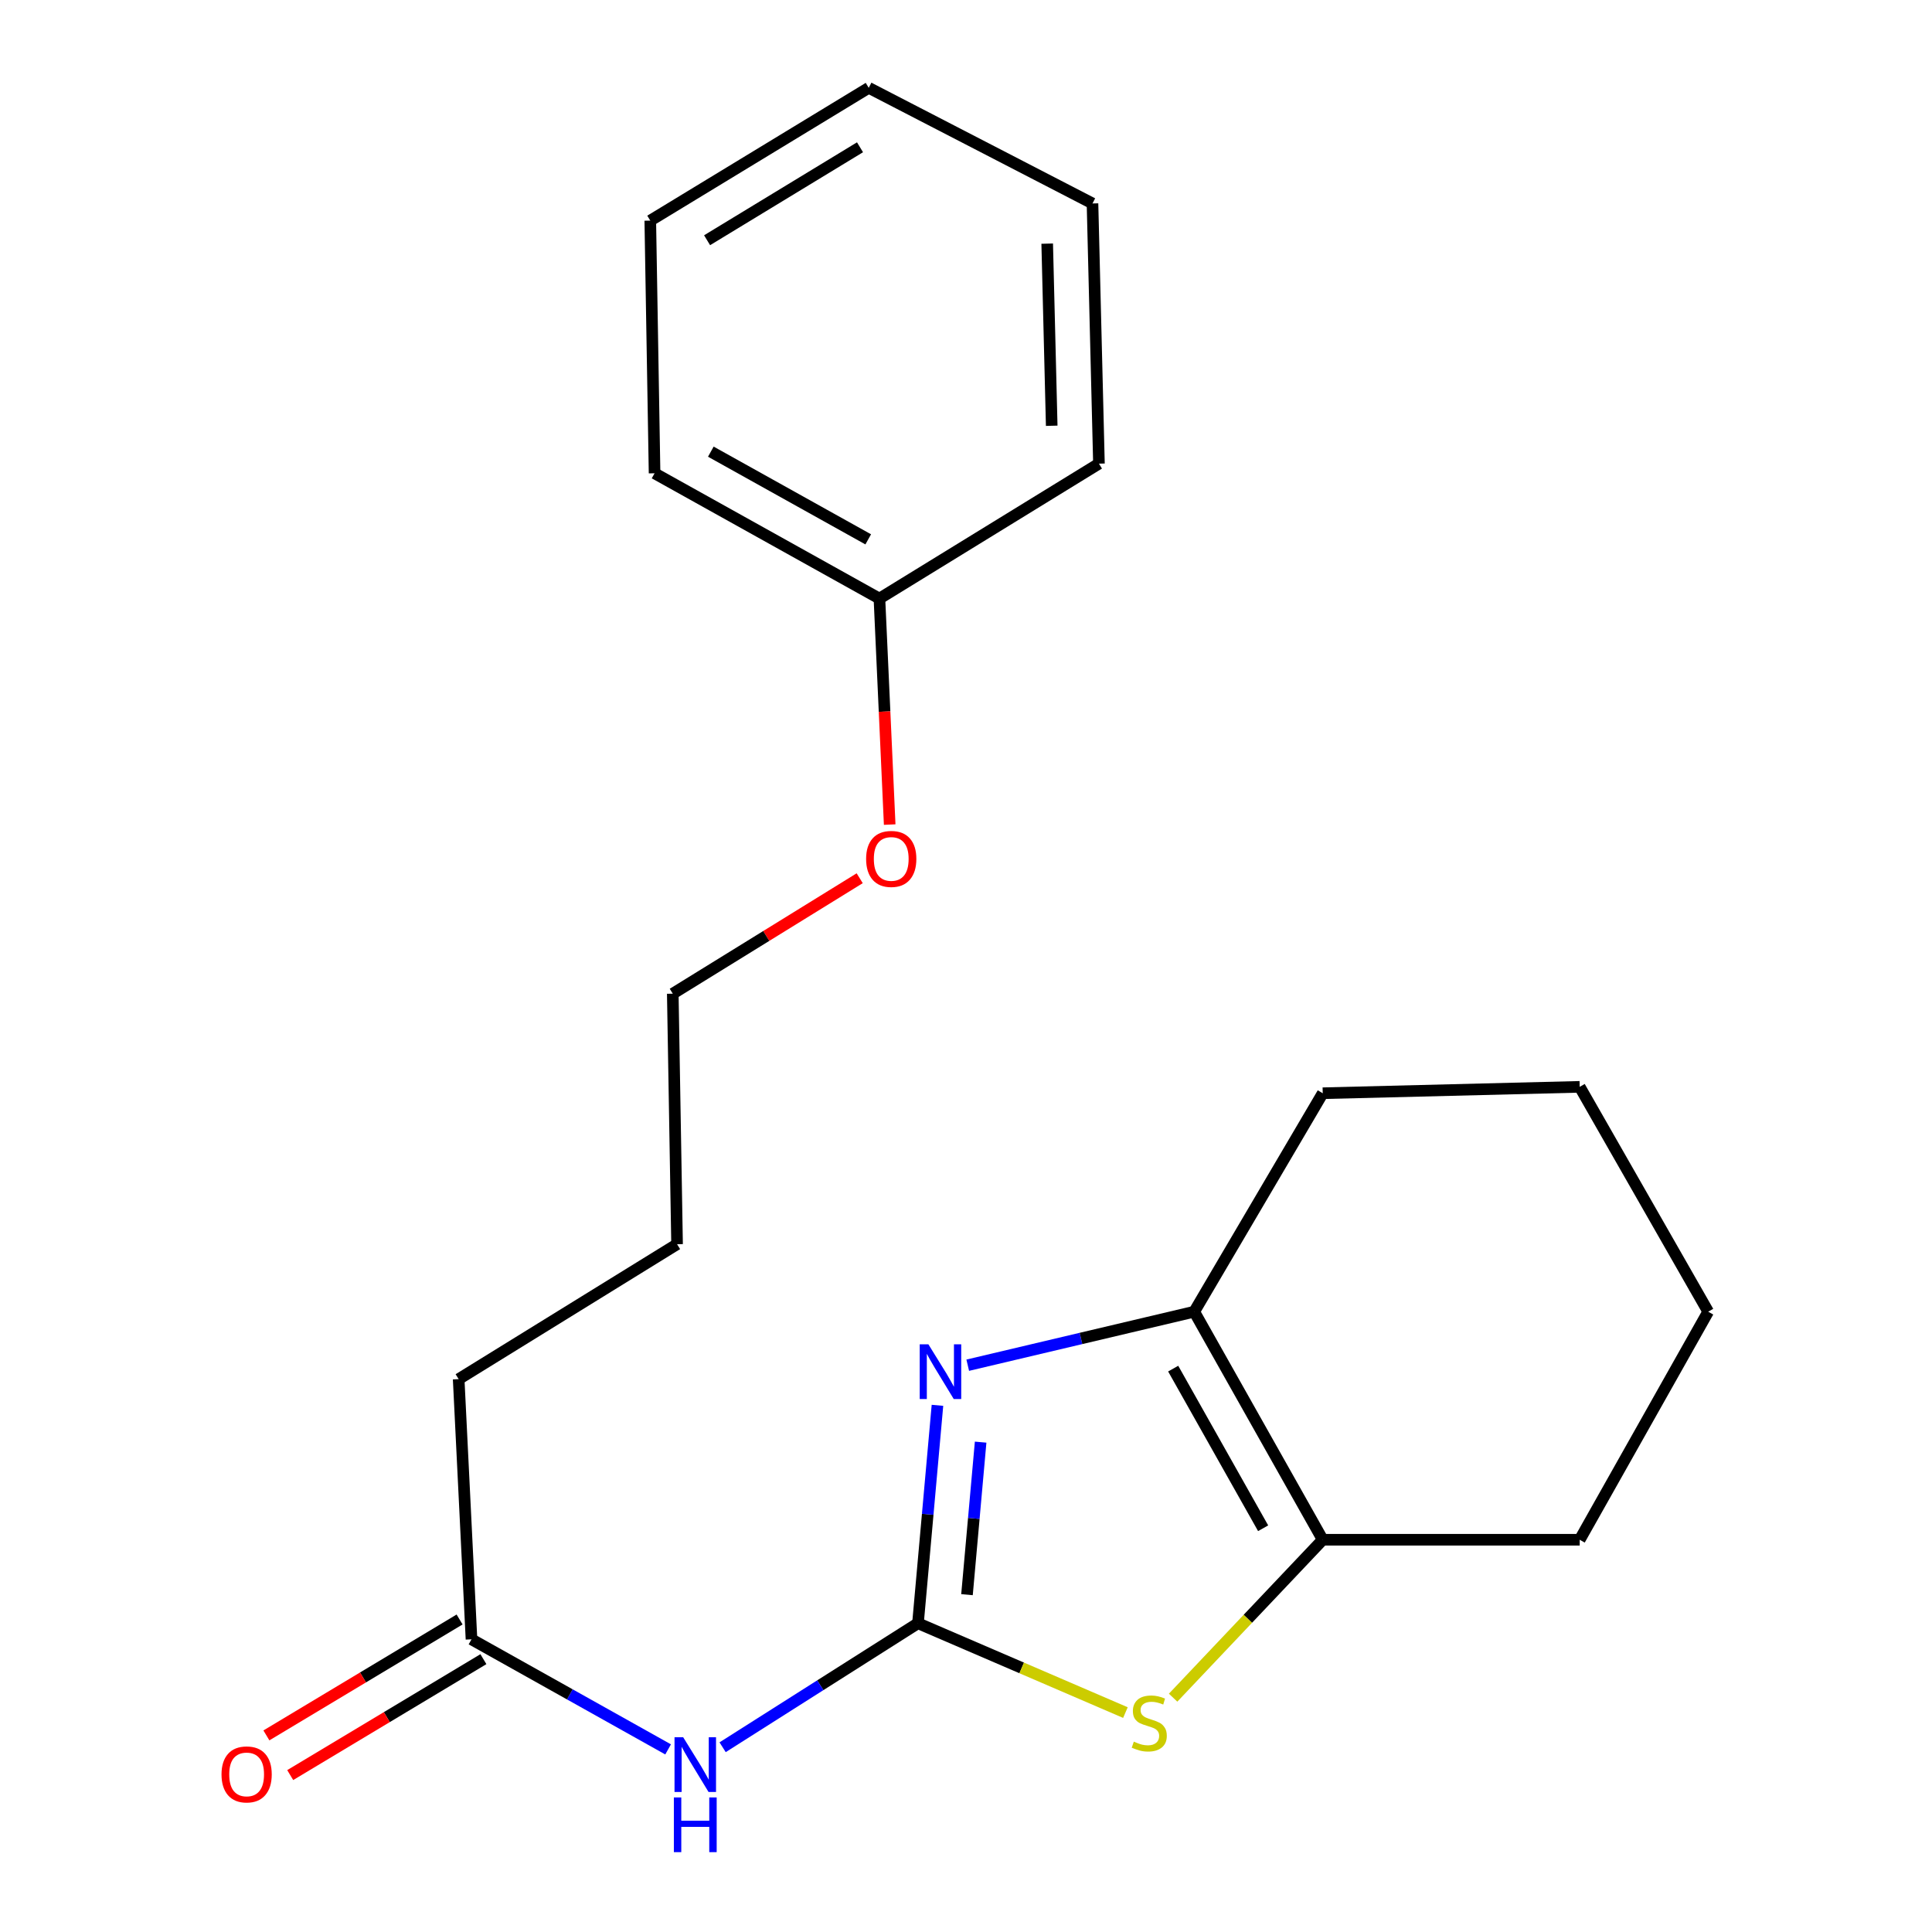<?xml version='1.0' encoding='iso-8859-1'?>
<svg version='1.1' baseProfile='full'
              xmlns='http://www.w3.org/2000/svg'
                      xmlns:rdkit='http://www.rdkit.org/xml'
                      xmlns:xlink='http://www.w3.org/1999/xlink'
                  xml:space='preserve'
width='1000px' height='1000px' viewBox='0 0 1000 1000'>
<!-- END OF HEADER -->
<rect style='opacity:1.0;fill:#FFFFFF;stroke:none' width='1000' height='1000' x='0' y='0'> </rect>
<path class='bond-0' d='M 475.142,840.191 L 480.185,783.792' style='fill:none;fill-rule:evenodd;stroke:#000000;stroke-width:6px;stroke-linecap:butt;stroke-linejoin:miter;stroke-opacity:1' />
<path class='bond-0' d='M 480.185,783.792 L 485.227,727.393' style='fill:none;fill-rule:evenodd;stroke:#0000FF;stroke-width:6px;stroke-linecap:butt;stroke-linejoin:miter;stroke-opacity:1' />
<path class='bond-0' d='M 500.513,825.405 L 504.043,785.925' style='fill:none;fill-rule:evenodd;stroke:#000000;stroke-width:6px;stroke-linecap:butt;stroke-linejoin:miter;stroke-opacity:1' />
<path class='bond-0' d='M 504.043,785.925 L 507.573,746.446' style='fill:none;fill-rule:evenodd;stroke:#0000FF;stroke-width:6px;stroke-linecap:butt;stroke-linejoin:miter;stroke-opacity:1' />
<path class='bond-1' d='M 475.142,840.191 L 528.83,863.311' style='fill:none;fill-rule:evenodd;stroke:#000000;stroke-width:6px;stroke-linecap:butt;stroke-linejoin:miter;stroke-opacity:1' />
<path class='bond-1' d='M 528.83,863.311 L 582.517,886.431' style='fill:none;fill-rule:evenodd;stroke:#CCCC00;stroke-width:6px;stroke-linecap:butt;stroke-linejoin:miter;stroke-opacity:1' />
<path class='bond-3' d='M 475.142,840.191 L 424.584,872.282' style='fill:none;fill-rule:evenodd;stroke:#000000;stroke-width:6px;stroke-linecap:butt;stroke-linejoin:miter;stroke-opacity:1' />
<path class='bond-3' d='M 424.584,872.282 L 374.025,904.373' style='fill:none;fill-rule:evenodd;stroke:#0000FF;stroke-width:6px;stroke-linecap:butt;stroke-linejoin:miter;stroke-opacity:1' />
<path class='bond-2' d='M 500.9,706.629 L 559.515,692.78' style='fill:none;fill-rule:evenodd;stroke:#0000FF;stroke-width:6px;stroke-linecap:butt;stroke-linejoin:miter;stroke-opacity:1' />
<path class='bond-2' d='M 559.515,692.78 L 618.131,678.931' style='fill:none;fill-rule:evenodd;stroke:#000000;stroke-width:6px;stroke-linecap:butt;stroke-linejoin:miter;stroke-opacity:1' />
<path class='bond-4' d='M 607.2,878.715 L 645.921,837.842' style='fill:none;fill-rule:evenodd;stroke:#CCCC00;stroke-width:6px;stroke-linecap:butt;stroke-linejoin:miter;stroke-opacity:1' />
<path class='bond-4' d='M 645.921,837.842 L 684.642,796.969' style='fill:none;fill-rule:evenodd;stroke:#000000;stroke-width:6px;stroke-linecap:butt;stroke-linejoin:miter;stroke-opacity:1' />
<path class='bond-7' d='M 618.131,678.931 L 684.642,565.857' style='fill:none;fill-rule:evenodd;stroke:#000000;stroke-width:6px;stroke-linecap:butt;stroke-linejoin:miter;stroke-opacity:1' />
<path class='bond-21' d='M 618.131,678.931 L 684.642,796.969' style='fill:none;fill-rule:evenodd;stroke:#000000;stroke-width:6px;stroke-linecap:butt;stroke-linejoin:miter;stroke-opacity:1' />
<path class='bond-21' d='M 607.239,708.396 L 653.796,791.022' style='fill:none;fill-rule:evenodd;stroke:#000000;stroke-width:6px;stroke-linecap:butt;stroke-linejoin:miter;stroke-opacity:1' />
<path class='bond-5' d='M 345.814,905.485 L 294.929,876.997' style='fill:none;fill-rule:evenodd;stroke:#0000FF;stroke-width:6px;stroke-linecap:butt;stroke-linejoin:miter;stroke-opacity:1' />
<path class='bond-5' d='M 294.929,876.997 L 244.044,848.509' style='fill:none;fill-rule:evenodd;stroke:#000000;stroke-width:6px;stroke-linecap:butt;stroke-linejoin:miter;stroke-opacity:1' />
<path class='bond-8' d='M 684.642,796.969 L 817.65,796.969' style='fill:none;fill-rule:evenodd;stroke:#000000;stroke-width:6px;stroke-linecap:butt;stroke-linejoin:miter;stroke-opacity:1' />
<path class='bond-6' d='M 237.881,838.239 L 187.884,868.239' style='fill:none;fill-rule:evenodd;stroke:#000000;stroke-width:6px;stroke-linecap:butt;stroke-linejoin:miter;stroke-opacity:1' />
<path class='bond-6' d='M 187.884,868.239 L 137.887,898.24' style='fill:none;fill-rule:evenodd;stroke:#FF0000;stroke-width:6px;stroke-linecap:butt;stroke-linejoin:miter;stroke-opacity:1' />
<path class='bond-6' d='M 250.206,858.778 L 200.209,888.779' style='fill:none;fill-rule:evenodd;stroke:#000000;stroke-width:6px;stroke-linecap:butt;stroke-linejoin:miter;stroke-opacity:1' />
<path class='bond-6' d='M 200.209,888.779 L 150.212,918.779' style='fill:none;fill-rule:evenodd;stroke:#FF0000;stroke-width:6px;stroke-linecap:butt;stroke-linejoin:miter;stroke-opacity:1' />
<path class='bond-11' d='M 244.044,848.509 L 237.403,713.837' style='fill:none;fill-rule:evenodd;stroke:#000000;stroke-width:6px;stroke-linecap:butt;stroke-linejoin:miter;stroke-opacity:1' />
<path class='bond-17' d='M 684.642,565.857 L 817.65,562.544' style='fill:none;fill-rule:evenodd;stroke:#000000;stroke-width:6px;stroke-linecap:butt;stroke-linejoin:miter;stroke-opacity:1' />
<path class='bond-16' d='M 817.65,796.969 L 884.161,678.931' style='fill:none;fill-rule:evenodd;stroke:#000000;stroke-width:6px;stroke-linecap:butt;stroke-linejoin:miter;stroke-opacity:1' />
<path class='bond-9' d='M 455.194,309.821 L 457.847,368.312' style='fill:none;fill-rule:evenodd;stroke:#000000;stroke-width:6px;stroke-linecap:butt;stroke-linejoin:miter;stroke-opacity:1' />
<path class='bond-9' d='M 457.847,368.312 L 460.5,426.803' style='fill:none;fill-rule:evenodd;stroke:#FF0000;stroke-width:6px;stroke-linecap:butt;stroke-linejoin:miter;stroke-opacity:1' />
<path class='bond-13' d='M 455.194,309.821 L 338.806,244.974' style='fill:none;fill-rule:evenodd;stroke:#000000;stroke-width:6px;stroke-linecap:butt;stroke-linejoin:miter;stroke-opacity:1' />
<path class='bond-13' d='M 449.394,279.169 L 367.923,233.776' style='fill:none;fill-rule:evenodd;stroke:#000000;stroke-width:6px;stroke-linecap:butt;stroke-linejoin:miter;stroke-opacity:1' />
<path class='bond-14' d='M 455.194,309.821 L 568.813,239.983' style='fill:none;fill-rule:evenodd;stroke:#000000;stroke-width:6px;stroke-linecap:butt;stroke-linejoin:miter;stroke-opacity:1' />
<path class='bond-10' d='M 444.979,454.574 L 396.604,484.453' style='fill:none;fill-rule:evenodd;stroke:#FF0000;stroke-width:6px;stroke-linecap:butt;stroke-linejoin:miter;stroke-opacity:1' />
<path class='bond-10' d='M 396.604,484.453 L 348.228,514.331' style='fill:none;fill-rule:evenodd;stroke:#000000;stroke-width:6px;stroke-linecap:butt;stroke-linejoin:miter;stroke-opacity:1' />
<path class='bond-15' d='M 237.403,713.837 L 350.45,643.999' style='fill:none;fill-rule:evenodd;stroke:#000000;stroke-width:6px;stroke-linecap:butt;stroke-linejoin:miter;stroke-opacity:1' />
<path class='bond-12' d='M 348.228,514.331 L 350.45,643.999' style='fill:none;fill-rule:evenodd;stroke:#000000;stroke-width:6px;stroke-linecap:butt;stroke-linejoin:miter;stroke-opacity:1' />
<path class='bond-18' d='M 338.806,244.974 L 336.584,114.188' style='fill:none;fill-rule:evenodd;stroke:#000000;stroke-width:6px;stroke-linecap:butt;stroke-linejoin:miter;stroke-opacity:1' />
<path class='bond-19' d='M 568.813,239.983 L 565.473,105.312' style='fill:none;fill-rule:evenodd;stroke:#000000;stroke-width:6px;stroke-linecap:butt;stroke-linejoin:miter;stroke-opacity:1' />
<path class='bond-19' d='M 544.366,220.377 L 542.028,126.106' style='fill:none;fill-rule:evenodd;stroke:#000000;stroke-width:6px;stroke-linecap:butt;stroke-linejoin:miter;stroke-opacity:1' />
<path class='bond-22' d='M 884.161,678.931 L 817.65,562.544' style='fill:none;fill-rule:evenodd;stroke:#000000;stroke-width:6px;stroke-linecap:butt;stroke-linejoin:miter;stroke-opacity:1' />
<path class='bond-23' d='M 336.584,114.188 L 449.658,45.455' style='fill:none;fill-rule:evenodd;stroke:#000000;stroke-width:6px;stroke-linecap:butt;stroke-linejoin:miter;stroke-opacity:1' />
<path class='bond-23' d='M 365.987,124.346 L 445.139,76.233' style='fill:none;fill-rule:evenodd;stroke:#000000;stroke-width:6px;stroke-linecap:butt;stroke-linejoin:miter;stroke-opacity:1' />
<path class='bond-20' d='M 565.473,105.312 L 449.658,45.455' style='fill:none;fill-rule:evenodd;stroke:#000000;stroke-width:6px;stroke-linecap:butt;stroke-linejoin:miter;stroke-opacity:1' />
<path  class='atom-1' d='M 480.526 695.804
L 489.806 710.804
Q 490.726 712.284, 492.206 714.964
Q 493.686 717.644, 493.766 717.804
L 493.766 695.804
L 497.526 695.804
L 497.526 724.124
L 493.646 724.124
L 483.686 707.724
Q 482.526 705.804, 481.286 703.604
Q 480.086 701.404, 479.726 700.724
L 479.726 724.124
L 476.046 724.124
L 476.046 695.804
L 480.526 695.804
' fill='#0000FF'/>
<path  class='atom-2' d='M 586.856 901.465
Q 587.176 901.585, 588.496 902.145
Q 589.816 902.705, 591.256 903.065
Q 592.736 903.385, 594.176 903.385
Q 596.856 903.385, 598.416 902.105
Q 599.976 900.785, 599.976 898.505
Q 599.976 896.945, 599.176 895.985
Q 598.416 895.025, 597.216 894.505
Q 596.016 893.985, 594.016 893.385
Q 591.496 892.625, 589.976 891.905
Q 588.496 891.185, 587.416 889.665
Q 586.376 888.145, 586.376 885.585
Q 586.376 882.025, 588.776 879.825
Q 591.216 877.625, 596.016 877.625
Q 599.296 877.625, 603.016 879.185
L 602.096 882.265
Q 598.696 880.865, 596.136 880.865
Q 593.376 880.865, 591.856 882.025
Q 590.336 883.145, 590.376 885.105
Q 590.376 886.625, 591.136 887.545
Q 591.936 888.465, 593.056 888.985
Q 594.216 889.505, 596.136 890.105
Q 598.696 890.905, 600.216 891.705
Q 601.736 892.505, 602.816 894.145
Q 603.936 895.745, 603.936 898.505
Q 603.936 902.425, 601.296 904.545
Q 598.696 906.625, 594.336 906.625
Q 591.816 906.625, 589.896 906.065
Q 588.016 905.545, 585.776 904.625
L 586.856 901.465
' fill='#CCCC00'/>
<path  class='atom-4' d='M 353.612 899.196
L 362.892 914.196
Q 363.812 915.676, 365.292 918.356
Q 366.772 921.036, 366.852 921.196
L 366.852 899.196
L 370.612 899.196
L 370.612 927.516
L 366.732 927.516
L 356.772 911.116
Q 355.612 909.196, 354.372 906.996
Q 353.172 904.796, 352.812 904.116
L 352.812 927.516
L 349.132 927.516
L 349.132 899.196
L 353.612 899.196
' fill='#0000FF'/>
<path  class='atom-4' d='M 348.792 930.348
L 352.632 930.348
L 352.632 942.388
L 367.112 942.388
L 367.112 930.348
L 370.952 930.348
L 370.952 958.668
L 367.112 958.668
L 367.112 945.588
L 352.632 945.588
L 352.632 958.668
L 348.792 958.668
L 348.792 930.348
' fill='#0000FF'/>
<path  class='atom-7' d='M 114.656 918.426
Q 114.656 911.626, 118.016 907.826
Q 121.376 904.026, 127.656 904.026
Q 133.936 904.026, 137.296 907.826
Q 140.656 911.626, 140.656 918.426
Q 140.656 925.306, 137.256 929.226
Q 133.856 933.106, 127.656 933.106
Q 121.416 933.106, 118.016 929.226
Q 114.656 925.346, 114.656 918.426
M 127.656 929.906
Q 131.976 929.906, 134.296 927.026
Q 136.656 924.106, 136.656 918.426
Q 136.656 912.866, 134.296 910.066
Q 131.976 907.226, 127.656 907.226
Q 123.336 907.226, 120.976 910.026
Q 118.656 912.826, 118.656 918.426
Q 118.656 924.146, 120.976 927.026
Q 123.336 929.906, 127.656 929.906
' fill='#FF0000'/>
<path  class='atom-11' d='M 448.302 444.573
Q 448.302 437.773, 451.662 433.973
Q 455.022 430.173, 461.302 430.173
Q 467.582 430.173, 470.942 433.973
Q 474.302 437.773, 474.302 444.573
Q 474.302 451.453, 470.902 455.373
Q 467.502 459.253, 461.302 459.253
Q 455.062 459.253, 451.662 455.373
Q 448.302 451.493, 448.302 444.573
M 461.302 456.053
Q 465.622 456.053, 467.942 453.173
Q 470.302 450.253, 470.302 444.573
Q 470.302 439.013, 467.942 436.213
Q 465.622 433.373, 461.302 433.373
Q 456.982 433.373, 454.622 436.173
Q 452.302 438.973, 452.302 444.573
Q 452.302 450.293, 454.622 453.173
Q 456.982 456.053, 461.302 456.053
' fill='#FF0000'/>
</svg>
